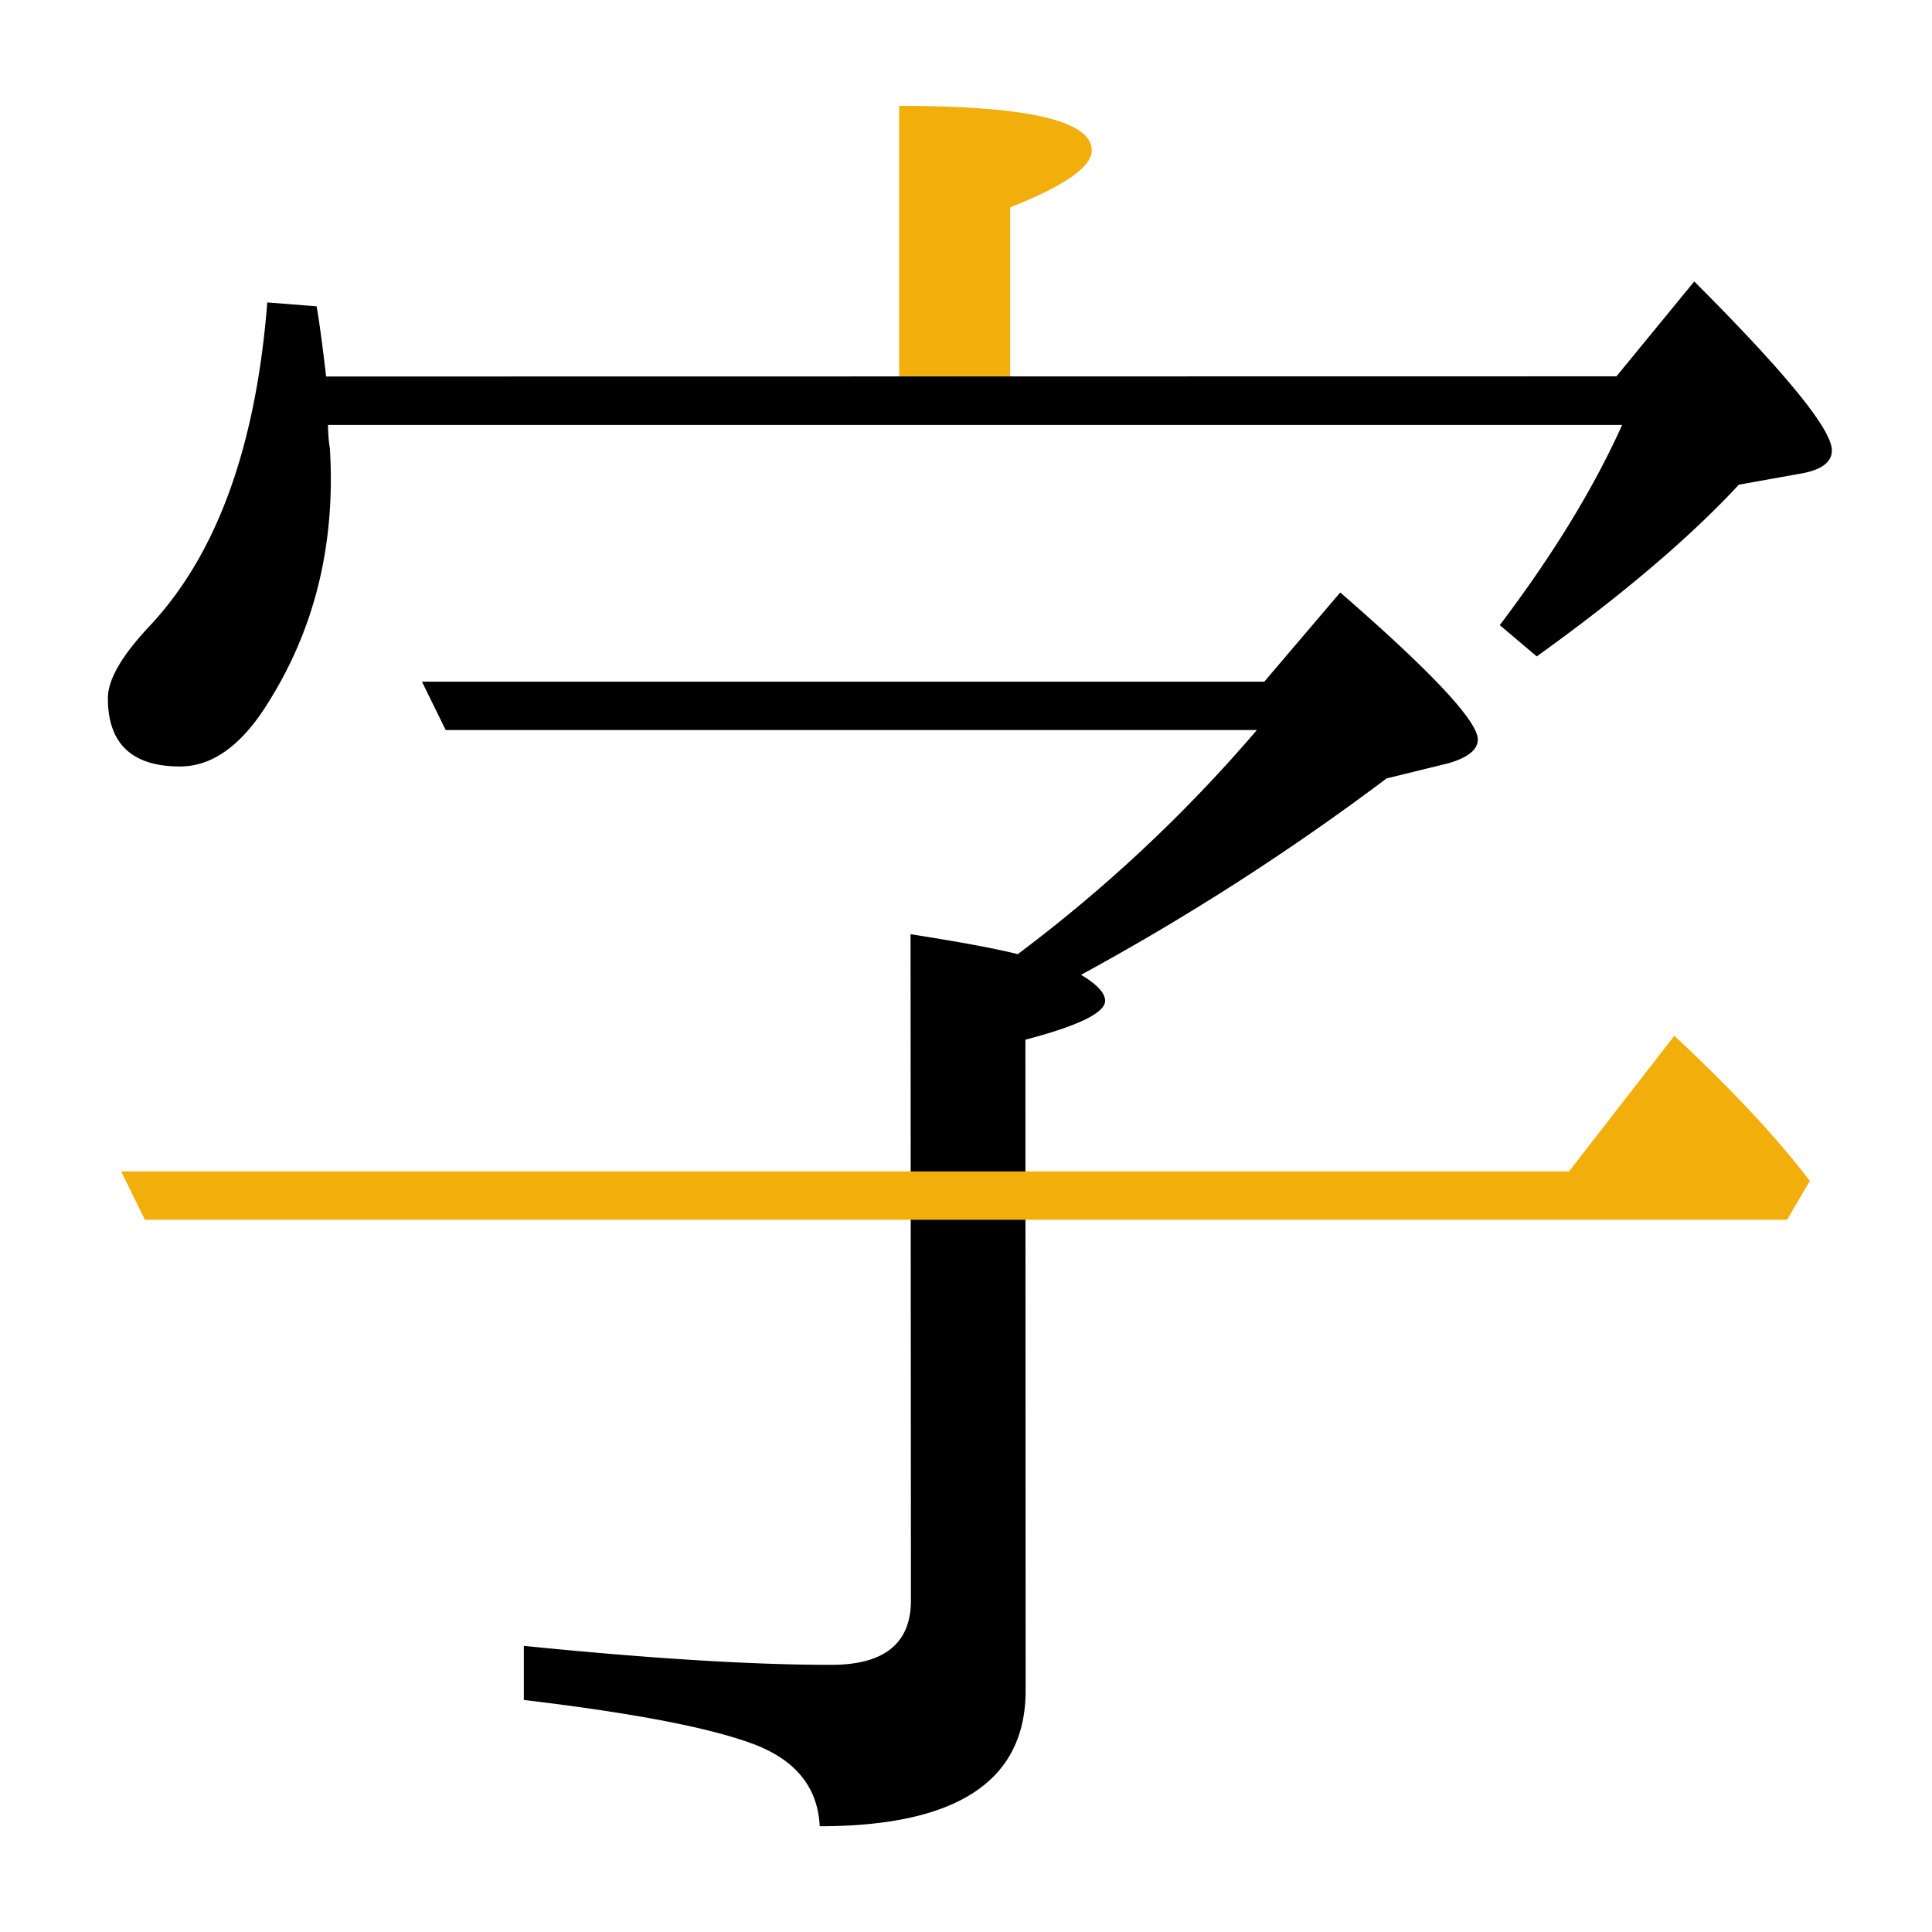 <svg id="Layer_1" data-name="Layer 1" xmlns="http://www.w3.org/2000/svg" viewBox="0 0 500 500"><defs><style>@media(prefers-color-scheme:dark){path{fill:#eee}}.cls-1{fill:#f2ae0b;}</style></defs><path d="M418.34,97.39l20.13-24.55q35.61,35.61,35.61,43.71,0,4.41-7.37,5.89l-16.7,3q-19.14,20.62-52.3,44.44l-9.57-8.1q20.63-27.25,31.67-51.81H84.89a40.13,40.13,0,0,0,.49,6.14q2.2,36.58-15.71,65.31-10.32,16.95-23.09,16.94-18.66,0-18.66-17.68,0-7.11,10.56-18.41,26.28-27.75,30.69-84l12.77,1q1,5.66,2.46,18.17Z"/><path d="M235.65,241.77q19.15,3,27.75,5.16a385.1,385.1,0,0,0,61.88-58H115.34l-6.14-12.52h218l19.65-23.08q35.6,30.93,35.6,38.06,0,3.93-7.61,6.14l-16,3.93a641.08,641.08,0,0,1-79.07,50.82Q286,256,286,259q0,4.67-20.63,10.07l.06,168.44q0,35.11-53.29,35.12Q211.4,457.11,194,451q-17.19-6.15-58.43-11.05v-14q48.85,4.92,79.55,4.91,20.63,0,20.63-16.69Z"/><path class="cls-1" d="M433.32,268.05l-27.26,35.11H31.36l6.14,12.52h425l5.89-10.06Q455.67,288.93,433.32,268.05Z"/><path class="cls-1" d="M232.71,97.39v-70q49.85,0,49.84,11.54,0,6.39-21.11,14.74v43.7Z"/></svg>